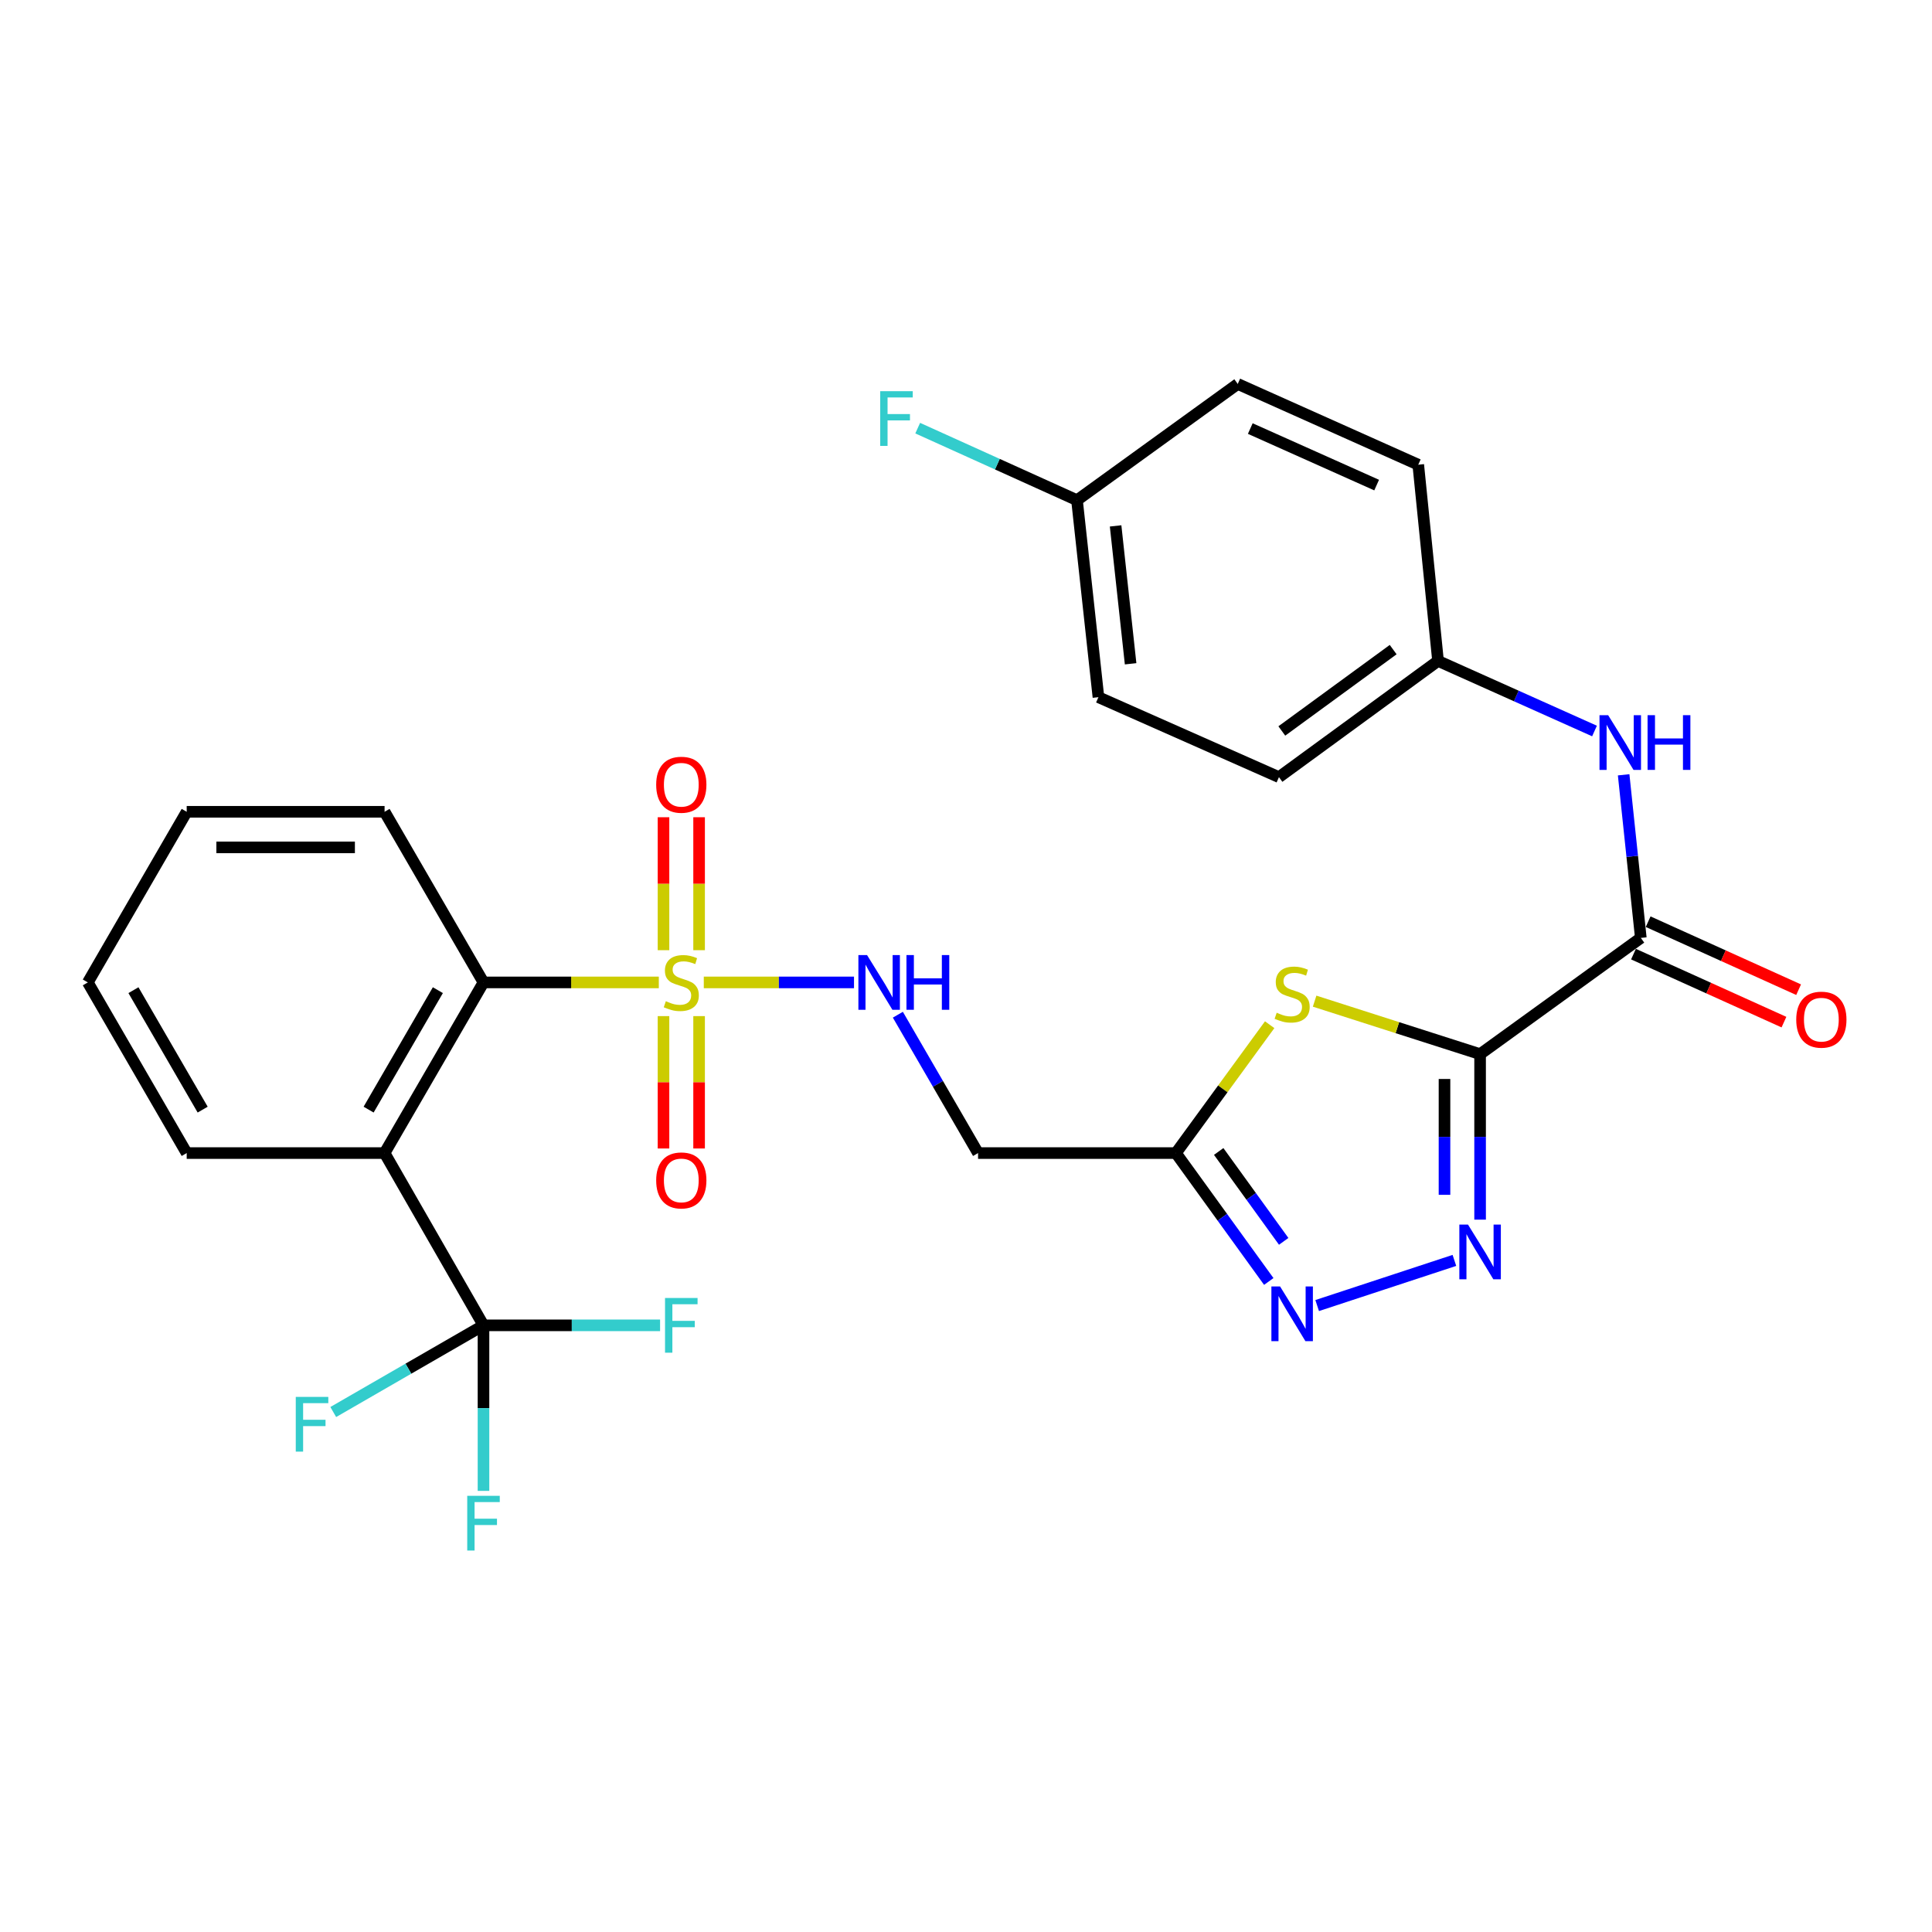 <?xml version='1.0' encoding='iso-8859-1'?>
<svg version='1.1' baseProfile='full'
              xmlns='http://www.w3.org/2000/svg'
                      xmlns:rdkit='http://www.rdkit.org/xml'
                      xmlns:xlink='http://www.w3.org/1999/xlink'
                  xml:space='preserve'
width='1000px' height='1000px' viewBox='0 0 1000 1000'>
<!-- END OF HEADER -->
<rect style='opacity:1.0;fill:#FFFFFF;stroke:none' width='1000' height='1000' x='0' y='0'> </rect>
<path class='bond-1' d='M 766.095,545.625 L 723.27,531.909' style='fill:none;fill-rule:evenodd;stroke:#000000;stroke-width:6px;stroke-linecap:butt;stroke-linejoin:miter;stroke-opacity:1' />
<path class='bond-1' d='M 723.27,531.909 L 680.445,518.193' style='fill:none;fill-rule:evenodd;stroke:#CCCC00;stroke-width:6px;stroke-linecap:butt;stroke-linejoin:miter;stroke-opacity:1' />
<path class='bond-2' d='M 766.095,545.625 L 766.095,588.456' style='fill:none;fill-rule:evenodd;stroke:#000000;stroke-width:6px;stroke-linecap:butt;stroke-linejoin:miter;stroke-opacity:1' />
<path class='bond-2' d='M 766.095,588.456 L 766.095,631.287' style='fill:none;fill-rule:evenodd;stroke:#0000FF;stroke-width:6px;stroke-linecap:butt;stroke-linejoin:miter;stroke-opacity:1' />
<path class='bond-2' d='M 747.67,558.475 L 747.67,588.456' style='fill:none;fill-rule:evenodd;stroke:#000000;stroke-width:6px;stroke-linecap:butt;stroke-linejoin:miter;stroke-opacity:1' />
<path class='bond-2' d='M 747.67,588.456 L 747.67,618.438' style='fill:none;fill-rule:evenodd;stroke:#0000FF;stroke-width:6px;stroke-linecap:butt;stroke-linejoin:miter;stroke-opacity:1' />
<path class='bond-7' d='M 766.095,545.625 L 849.284,485.458' style='fill:none;fill-rule:evenodd;stroke:#000000;stroke-width:6px;stroke-linecap:butt;stroke-linejoin:miter;stroke-opacity:1' />
<path class='bond-0' d='M 364.279,508.499 L 403.156,508.499' style='fill:none;fill-rule:evenodd;stroke:#CCCC00;stroke-width:6px;stroke-linecap:butt;stroke-linejoin:miter;stroke-opacity:1' />
<path class='bond-0' d='M 403.156,508.499 L 442.032,508.499' style='fill:none;fill-rule:evenodd;stroke:#0000FF;stroke-width:6px;stroke-linecap:butt;stroke-linejoin:miter;stroke-opacity:1' />
<path class='bond-8' d='M 341,508.499 L 295.629,508.499' style='fill:none;fill-rule:evenodd;stroke:#CCCC00;stroke-width:6px;stroke-linecap:butt;stroke-linejoin:miter;stroke-opacity:1' />
<path class='bond-8' d='M 295.629,508.499 L 250.258,508.499' style='fill:none;fill-rule:evenodd;stroke:#000000;stroke-width:6px;stroke-linecap:butt;stroke-linejoin:miter;stroke-opacity:1' />
<path class='bond-12' d='M 361.852,491.819 L 361.852,457.41' style='fill:none;fill-rule:evenodd;stroke:#CCCC00;stroke-width:6px;stroke-linecap:butt;stroke-linejoin:miter;stroke-opacity:1' />
<path class='bond-12' d='M 361.852,457.41 L 361.852,423' style='fill:none;fill-rule:evenodd;stroke:#FF0000;stroke-width:6px;stroke-linecap:butt;stroke-linejoin:miter;stroke-opacity:1' />
<path class='bond-12' d='M 343.427,491.819 L 343.427,457.41' style='fill:none;fill-rule:evenodd;stroke:#CCCC00;stroke-width:6px;stroke-linecap:butt;stroke-linejoin:miter;stroke-opacity:1' />
<path class='bond-12' d='M 343.427,457.41 L 343.427,423' style='fill:none;fill-rule:evenodd;stroke:#FF0000;stroke-width:6px;stroke-linecap:butt;stroke-linejoin:miter;stroke-opacity:1' />
<path class='bond-13' d='M 343.427,525.939 L 343.427,560.198' style='fill:none;fill-rule:evenodd;stroke:#CCCC00;stroke-width:6px;stroke-linecap:butt;stroke-linejoin:miter;stroke-opacity:1' />
<path class='bond-13' d='M 343.427,560.198 L 343.427,594.457' style='fill:none;fill-rule:evenodd;stroke:#FF0000;stroke-width:6px;stroke-linecap:butt;stroke-linejoin:miter;stroke-opacity:1' />
<path class='bond-13' d='M 361.852,525.939 L 361.852,560.198' style='fill:none;fill-rule:evenodd;stroke:#CCCC00;stroke-width:6px;stroke-linecap:butt;stroke-linejoin:miter;stroke-opacity:1' />
<path class='bond-13' d='M 361.852,560.198 L 361.852,594.457' style='fill:none;fill-rule:evenodd;stroke:#FF0000;stroke-width:6px;stroke-linecap:butt;stroke-linejoin:miter;stroke-opacity:1' />
<path class='bond-5' d='M 657.182,530.389 L 632.918,563.608' style='fill:none;fill-rule:evenodd;stroke:#CCCC00;stroke-width:6px;stroke-linecap:butt;stroke-linejoin:miter;stroke-opacity:1' />
<path class='bond-5' d='M 632.918,563.608 L 608.654,596.826' style='fill:none;fill-rule:evenodd;stroke:#000000;stroke-width:6px;stroke-linecap:butt;stroke-linejoin:miter;stroke-opacity:1' />
<path class='bond-6' d='M 752.795,652.383 L 681.762,675.754' style='fill:none;fill-rule:evenodd;stroke:#0000FF;stroke-width:6px;stroke-linecap:butt;stroke-linejoin:miter;stroke-opacity:1' />
<path class='bond-3' d='M 199.057,596.826 L 250.258,508.499' style='fill:none;fill-rule:evenodd;stroke:#000000;stroke-width:6px;stroke-linecap:butt;stroke-linejoin:miter;stroke-opacity:1' />
<path class='bond-3' d='M 190.797,574.337 L 226.638,512.508' style='fill:none;fill-rule:evenodd;stroke:#000000;stroke-width:6px;stroke-linecap:butt;stroke-linejoin:miter;stroke-opacity:1' />
<path class='bond-4' d='M 199.057,596.826 L 250.258,685.993' style='fill:none;fill-rule:evenodd;stroke:#000000;stroke-width:6px;stroke-linecap:butt;stroke-linejoin:miter;stroke-opacity:1' />
<path class='bond-20' d='M 199.057,596.826 L 96.635,596.826' style='fill:none;fill-rule:evenodd;stroke:#000000;stroke-width:6px;stroke-linecap:butt;stroke-linejoin:miter;stroke-opacity:1' />
<path class='bond-15' d='M 250.258,685.993 L 250.258,728.834' style='fill:none;fill-rule:evenodd;stroke:#000000;stroke-width:6px;stroke-linecap:butt;stroke-linejoin:miter;stroke-opacity:1' />
<path class='bond-15' d='M 250.258,728.834 L 250.258,771.675' style='fill:none;fill-rule:evenodd;stroke:#33CCCC;stroke-width:6px;stroke-linecap:butt;stroke-linejoin:miter;stroke-opacity:1' />
<path class='bond-16' d='M 250.258,685.993 L 211.375,708.426' style='fill:none;fill-rule:evenodd;stroke:#000000;stroke-width:6px;stroke-linecap:butt;stroke-linejoin:miter;stroke-opacity:1' />
<path class='bond-16' d='M 211.375,708.426 L 172.493,730.858' style='fill:none;fill-rule:evenodd;stroke:#33CCCC;stroke-width:6px;stroke-linecap:butt;stroke-linejoin:miter;stroke-opacity:1' />
<path class='bond-17' d='M 250.258,685.993 L 295.959,685.993' style='fill:none;fill-rule:evenodd;stroke:#000000;stroke-width:6px;stroke-linecap:butt;stroke-linejoin:miter;stroke-opacity:1' />
<path class='bond-17' d='M 295.959,685.993 L 341.66,685.993' style='fill:none;fill-rule:evenodd;stroke:#33CCCC;stroke-width:6px;stroke-linecap:butt;stroke-linejoin:miter;stroke-opacity:1' />
<path class='bond-10' d='M 608.654,596.826 L 506.242,596.826' style='fill:none;fill-rule:evenodd;stroke:#000000;stroke-width:6px;stroke-linecap:butt;stroke-linejoin:miter;stroke-opacity:1' />
<path class='bond-29' d='M 608.654,596.826 L 632.685,630.057' style='fill:none;fill-rule:evenodd;stroke:#000000;stroke-width:6px;stroke-linecap:butt;stroke-linejoin:miter;stroke-opacity:1' />
<path class='bond-29' d='M 632.685,630.057 L 656.716,663.288' style='fill:none;fill-rule:evenodd;stroke:#0000FF;stroke-width:6px;stroke-linecap:butt;stroke-linejoin:miter;stroke-opacity:1' />
<path class='bond-29' d='M 630.794,595.999 L 647.615,619.261' style='fill:none;fill-rule:evenodd;stroke:#000000;stroke-width:6px;stroke-linecap:butt;stroke-linejoin:miter;stroke-opacity:1' />
<path class='bond-29' d='M 647.615,619.261 L 664.437,642.522' style='fill:none;fill-rule:evenodd;stroke:#0000FF;stroke-width:6px;stroke-linecap:butt;stroke-linejoin:miter;stroke-opacity:1' />
<path class='bond-11' d='M 849.284,485.458 L 844.84,443.248' style='fill:none;fill-rule:evenodd;stroke:#000000;stroke-width:6px;stroke-linecap:butt;stroke-linejoin:miter;stroke-opacity:1' />
<path class='bond-11' d='M 844.84,443.248 L 840.397,401.037' style='fill:none;fill-rule:evenodd;stroke:#0000FF;stroke-width:6px;stroke-linecap:butt;stroke-linejoin:miter;stroke-opacity:1' />
<path class='bond-14' d='M 845.49,493.853 L 884.431,511.453' style='fill:none;fill-rule:evenodd;stroke:#000000;stroke-width:6px;stroke-linecap:butt;stroke-linejoin:miter;stroke-opacity:1' />
<path class='bond-14' d='M 884.431,511.453 L 923.371,529.052' style='fill:none;fill-rule:evenodd;stroke:#FF0000;stroke-width:6px;stroke-linecap:butt;stroke-linejoin:miter;stroke-opacity:1' />
<path class='bond-14' d='M 853.078,477.063 L 892.019,494.663' style='fill:none;fill-rule:evenodd;stroke:#000000;stroke-width:6px;stroke-linecap:butt;stroke-linejoin:miter;stroke-opacity:1' />
<path class='bond-14' d='M 892.019,494.663 L 930.96,512.263' style='fill:none;fill-rule:evenodd;stroke:#FF0000;stroke-width:6px;stroke-linecap:butt;stroke-linejoin:miter;stroke-opacity:1' />
<path class='bond-26' d='M 250.258,508.499 L 199.057,420.182' style='fill:none;fill-rule:evenodd;stroke:#000000;stroke-width:6px;stroke-linecap:butt;stroke-linejoin:miter;stroke-opacity:1' />
<path class='bond-9' d='M 464.729,525.212 L 485.486,561.019' style='fill:none;fill-rule:evenodd;stroke:#0000FF;stroke-width:6px;stroke-linecap:butt;stroke-linejoin:miter;stroke-opacity:1' />
<path class='bond-9' d='M 485.486,561.019 L 506.242,596.826' style='fill:none;fill-rule:evenodd;stroke:#000000;stroke-width:6px;stroke-linecap:butt;stroke-linejoin:miter;stroke-opacity:1' />
<path class='bond-18' d='M 825.315,378.368 L 784.819,360.229' style='fill:none;fill-rule:evenodd;stroke:#0000FF;stroke-width:6px;stroke-linecap:butt;stroke-linejoin:miter;stroke-opacity:1' />
<path class='bond-18' d='M 784.819,360.229 L 744.323,342.091' style='fill:none;fill-rule:evenodd;stroke:#000000;stroke-width:6px;stroke-linecap:butt;stroke-linejoin:miter;stroke-opacity:1' />
<path class='bond-22' d='M 744.323,342.091 L 734.087,240.529' style='fill:none;fill-rule:evenodd;stroke:#000000;stroke-width:6px;stroke-linecap:butt;stroke-linejoin:miter;stroke-opacity:1' />
<path class='bond-23' d='M 744.323,342.091 L 661.984,402.249' style='fill:none;fill-rule:evenodd;stroke:#000000;stroke-width:6px;stroke-linecap:butt;stroke-linejoin:miter;stroke-opacity:1' />
<path class='bond-23' d='M 721.103,336.237 L 663.466,378.348' style='fill:none;fill-rule:evenodd;stroke:#000000;stroke-width:6px;stroke-linecap:butt;stroke-linejoin:miter;stroke-opacity:1' />
<path class='bond-19' d='M 557.453,258.902 L 568.549,360.864' style='fill:none;fill-rule:evenodd;stroke:#000000;stroke-width:6px;stroke-linecap:butt;stroke-linejoin:miter;stroke-opacity:1' />
<path class='bond-19' d='M 577.434,272.203 L 585.202,343.577' style='fill:none;fill-rule:evenodd;stroke:#000000;stroke-width:6px;stroke-linecap:butt;stroke-linejoin:miter;stroke-opacity:1' />
<path class='bond-21' d='M 557.453,258.902 L 516.228,240.254' style='fill:none;fill-rule:evenodd;stroke:#000000;stroke-width:6px;stroke-linecap:butt;stroke-linejoin:miter;stroke-opacity:1' />
<path class='bond-21' d='M 516.228,240.254 L 475.002,221.606' style='fill:none;fill-rule:evenodd;stroke:#33CCCC;stroke-width:6px;stroke-linecap:butt;stroke-linejoin:miter;stroke-opacity:1' />
<path class='bond-30' d='M 557.453,258.902 L 640.652,198.735' style='fill:none;fill-rule:evenodd;stroke:#000000;stroke-width:6px;stroke-linecap:butt;stroke-linejoin:miter;stroke-opacity:1' />
<path class='bond-31' d='M 96.635,596.826 L 45.455,508.499' style='fill:none;fill-rule:evenodd;stroke:#000000;stroke-width:6px;stroke-linecap:butt;stroke-linejoin:miter;stroke-opacity:1' />
<path class='bond-31' d='M 104.9,574.34 L 69.074,512.511' style='fill:none;fill-rule:evenodd;stroke:#000000;stroke-width:6px;stroke-linecap:butt;stroke-linejoin:miter;stroke-opacity:1' />
<path class='bond-25' d='M 734.087,240.529 L 640.652,198.735' style='fill:none;fill-rule:evenodd;stroke:#000000;stroke-width:6px;stroke-linecap:butt;stroke-linejoin:miter;stroke-opacity:1' />
<path class='bond-25' d='M 712.549,251.079 L 647.144,221.823' style='fill:none;fill-rule:evenodd;stroke:#000000;stroke-width:6px;stroke-linecap:butt;stroke-linejoin:miter;stroke-opacity:1' />
<path class='bond-24' d='M 661.984,402.249 L 568.549,360.864' style='fill:none;fill-rule:evenodd;stroke:#000000;stroke-width:6px;stroke-linecap:butt;stroke-linejoin:miter;stroke-opacity:1' />
<path class='bond-28' d='M 199.057,420.182 L 96.635,420.182' style='fill:none;fill-rule:evenodd;stroke:#000000;stroke-width:6px;stroke-linecap:butt;stroke-linejoin:miter;stroke-opacity:1' />
<path class='bond-28' d='M 183.694,438.607 L 111.998,438.607' style='fill:none;fill-rule:evenodd;stroke:#000000;stroke-width:6px;stroke-linecap:butt;stroke-linejoin:miter;stroke-opacity:1' />
<path class='bond-27' d='M 45.455,508.499 L 96.635,420.182' style='fill:none;fill-rule:evenodd;stroke:#000000;stroke-width:6px;stroke-linecap:butt;stroke-linejoin:miter;stroke-opacity:1' />
<path  class='atom-1' d='M 344.639 518.219
Q 344.959 518.339, 346.279 518.899
Q 347.599 519.459, 349.039 519.819
Q 350.519 520.139, 351.959 520.139
Q 354.639 520.139, 356.199 518.859
Q 357.759 517.539, 357.759 515.259
Q 357.759 513.699, 356.959 512.739
Q 356.199 511.779, 354.999 511.259
Q 353.799 510.739, 351.799 510.139
Q 349.279 509.379, 347.759 508.659
Q 346.279 507.939, 345.199 506.419
Q 344.159 504.899, 344.159 502.339
Q 344.159 498.779, 346.559 496.579
Q 348.999 494.379, 353.799 494.379
Q 357.079 494.379, 360.799 495.939
L 359.879 499.019
Q 356.479 497.619, 353.919 497.619
Q 351.159 497.619, 349.639 498.779
Q 348.119 499.899, 348.159 501.859
Q 348.159 503.379, 348.919 504.299
Q 349.719 505.219, 350.839 505.739
Q 351.999 506.259, 353.919 506.859
Q 356.479 507.659, 357.999 508.459
Q 359.519 509.259, 360.599 510.899
Q 361.719 512.499, 361.719 515.259
Q 361.719 519.179, 359.079 521.299
Q 356.479 523.379, 352.119 523.379
Q 349.599 523.379, 347.679 522.819
Q 345.799 522.299, 343.559 521.379
L 344.639 518.219
' fill='#CCCC00'/>
<path  class='atom-2' d='M 660.812 524.187
Q 661.132 524.307, 662.452 524.867
Q 663.772 525.427, 665.212 525.787
Q 666.692 526.107, 668.132 526.107
Q 670.812 526.107, 672.372 524.827
Q 673.932 523.507, 673.932 521.227
Q 673.932 519.667, 673.132 518.707
Q 672.372 517.747, 671.172 517.227
Q 669.972 516.707, 667.972 516.107
Q 665.452 515.347, 663.932 514.627
Q 662.452 513.907, 661.372 512.387
Q 660.332 510.867, 660.332 508.307
Q 660.332 504.747, 662.732 502.547
Q 665.172 500.347, 669.972 500.347
Q 673.252 500.347, 676.972 501.907
L 676.052 504.987
Q 672.652 503.587, 670.092 503.587
Q 667.332 503.587, 665.812 504.747
Q 664.292 505.867, 664.332 507.827
Q 664.332 509.347, 665.092 510.267
Q 665.892 511.187, 667.012 511.707
Q 668.172 512.227, 670.092 512.827
Q 672.652 513.627, 674.172 514.427
Q 675.692 515.227, 676.772 516.867
Q 677.892 518.467, 677.892 521.227
Q 677.892 525.147, 675.252 527.267
Q 672.652 529.347, 668.292 529.347
Q 665.772 529.347, 663.852 528.787
Q 661.972 528.267, 659.732 527.347
L 660.812 524.187
' fill='#CCCC00'/>
<path  class='atom-3' d='M 759.835 633.847
L 769.115 648.847
Q 770.035 650.327, 771.515 653.007
Q 772.995 655.687, 773.075 655.847
L 773.075 633.847
L 776.835 633.847
L 776.835 662.167
L 772.955 662.167
L 762.995 645.767
Q 761.835 643.847, 760.595 641.647
Q 759.395 639.447, 759.035 638.767
L 759.035 662.167
L 755.355 662.167
L 755.355 633.847
L 759.835 633.847
' fill='#0000FF'/>
<path  class='atom-7' d='M 662.552 665.855
L 671.832 680.855
Q 672.752 682.335, 674.232 685.015
Q 675.712 687.695, 675.792 687.855
L 675.792 665.855
L 679.552 665.855
L 679.552 694.175
L 675.672 694.175
L 665.712 677.775
Q 664.552 675.855, 663.312 673.655
Q 662.112 671.455, 661.752 670.775
L 661.752 694.175
L 658.072 694.175
L 658.072 665.855
L 662.552 665.855
' fill='#0000FF'/>
<path  class='atom-10' d='M 448.781 494.339
L 458.061 509.339
Q 458.981 510.819, 460.461 513.499
Q 461.941 516.179, 462.021 516.339
L 462.021 494.339
L 465.781 494.339
L 465.781 522.659
L 461.901 522.659
L 451.941 506.259
Q 450.781 504.339, 449.541 502.139
Q 448.341 499.939, 447.981 499.259
L 447.981 522.659
L 444.301 522.659
L 444.301 494.339
L 448.781 494.339
' fill='#0000FF'/>
<path  class='atom-10' d='M 469.181 494.339
L 473.021 494.339
L 473.021 506.379
L 487.501 506.379
L 487.501 494.339
L 491.341 494.339
L 491.341 522.659
L 487.501 522.659
L 487.501 509.579
L 473.021 509.579
L 473.021 522.659
L 469.181 522.659
L 469.181 494.339
' fill='#0000FF'/>
<path  class='atom-12' d='M 832.379 370.175
L 841.659 385.175
Q 842.579 386.655, 844.059 389.335
Q 845.539 392.015, 845.619 392.175
L 845.619 370.175
L 849.379 370.175
L 849.379 398.495
L 845.499 398.495
L 835.539 382.095
Q 834.379 380.175, 833.139 377.975
Q 831.939 375.775, 831.579 375.095
L 831.579 398.495
L 827.899 398.495
L 827.899 370.175
L 832.379 370.175
' fill='#0000FF'/>
<path  class='atom-12' d='M 852.779 370.175
L 856.619 370.175
L 856.619 382.215
L 871.099 382.215
L 871.099 370.175
L 874.939 370.175
L 874.939 398.495
L 871.099 398.495
L 871.099 385.415
L 856.619 385.415
L 856.619 398.495
L 852.779 398.495
L 852.779 370.175
' fill='#0000FF'/>
<path  class='atom-13' d='M 339.639 406.177
Q 339.639 399.377, 342.999 395.577
Q 346.359 391.777, 352.639 391.777
Q 358.919 391.777, 362.279 395.577
Q 365.639 399.377, 365.639 406.177
Q 365.639 413.057, 362.239 416.977
Q 358.839 420.857, 352.639 420.857
Q 346.399 420.857, 342.999 416.977
Q 339.639 413.097, 339.639 406.177
M 352.639 417.657
Q 356.959 417.657, 359.279 414.777
Q 361.639 411.857, 361.639 406.177
Q 361.639 400.617, 359.279 397.817
Q 356.959 394.977, 352.639 394.977
Q 348.319 394.977, 345.959 397.777
Q 343.639 400.577, 343.639 406.177
Q 343.639 411.897, 345.959 414.777
Q 348.319 417.657, 352.639 417.657
' fill='#FF0000'/>
<path  class='atom-14' d='M 339.639 610.981
Q 339.639 604.181, 342.999 600.381
Q 346.359 596.581, 352.639 596.581
Q 358.919 596.581, 362.279 600.381
Q 365.639 604.181, 365.639 610.981
Q 365.639 617.861, 362.239 621.781
Q 358.839 625.661, 352.639 625.661
Q 346.399 625.661, 342.999 621.781
Q 339.639 617.901, 339.639 610.981
M 352.639 622.461
Q 356.959 622.461, 359.279 619.581
Q 361.639 616.661, 361.639 610.981
Q 361.639 605.421, 359.279 602.621
Q 356.959 599.781, 352.639 599.781
Q 348.319 599.781, 345.959 602.581
Q 343.639 605.381, 343.639 610.981
Q 343.639 616.701, 345.959 619.581
Q 348.319 622.461, 352.639 622.461
' fill='#FF0000'/>
<path  class='atom-15' d='M 929.729 527.772
Q 929.729 520.972, 933.089 517.172
Q 936.449 513.372, 942.729 513.372
Q 949.009 513.372, 952.369 517.172
Q 955.729 520.972, 955.729 527.772
Q 955.729 534.652, 952.329 538.572
Q 948.929 542.452, 942.729 542.452
Q 936.489 542.452, 933.089 538.572
Q 929.729 534.692, 929.729 527.772
M 942.729 539.252
Q 947.049 539.252, 949.369 536.372
Q 951.729 533.452, 951.729 527.772
Q 951.729 522.212, 949.369 519.412
Q 947.049 516.572, 942.729 516.572
Q 938.409 516.572, 936.049 519.372
Q 933.729 522.172, 933.729 527.772
Q 933.729 533.492, 936.049 536.372
Q 938.409 539.252, 942.729 539.252
' fill='#FF0000'/>
<path  class='atom-16' d='M 241.838 774.235
L 258.678 774.235
L 258.678 777.475
L 245.638 777.475
L 245.638 786.075
L 257.238 786.075
L 257.238 789.355
L 245.638 789.355
L 245.638 802.555
L 241.838 802.555
L 241.838 774.235
' fill='#33CCCC'/>
<path  class='atom-17' d='M 153.091 723.034
L 169.931 723.034
L 169.931 726.274
L 156.891 726.274
L 156.891 734.874
L 168.491 734.874
L 168.491 738.154
L 156.891 738.154
L 156.891 751.354
L 153.091 751.354
L 153.091 723.034
' fill='#33CCCC'/>
<path  class='atom-18' d='M 344.219 671.833
L 361.059 671.833
L 361.059 675.073
L 348.019 675.073
L 348.019 683.673
L 359.619 683.673
L 359.619 686.953
L 348.019 686.953
L 348.019 700.153
L 344.219 700.153
L 344.219 671.833
' fill='#33CCCC'/>
<path  class='atom-22' d='M 455.598 202.478
L 472.438 202.478
L 472.438 205.718
L 459.398 205.718
L 459.398 214.318
L 470.998 214.318
L 470.998 217.598
L 459.398 217.598
L 459.398 230.798
L 455.598 230.798
L 455.598 202.478
' fill='#33CCCC'/>
</svg>
